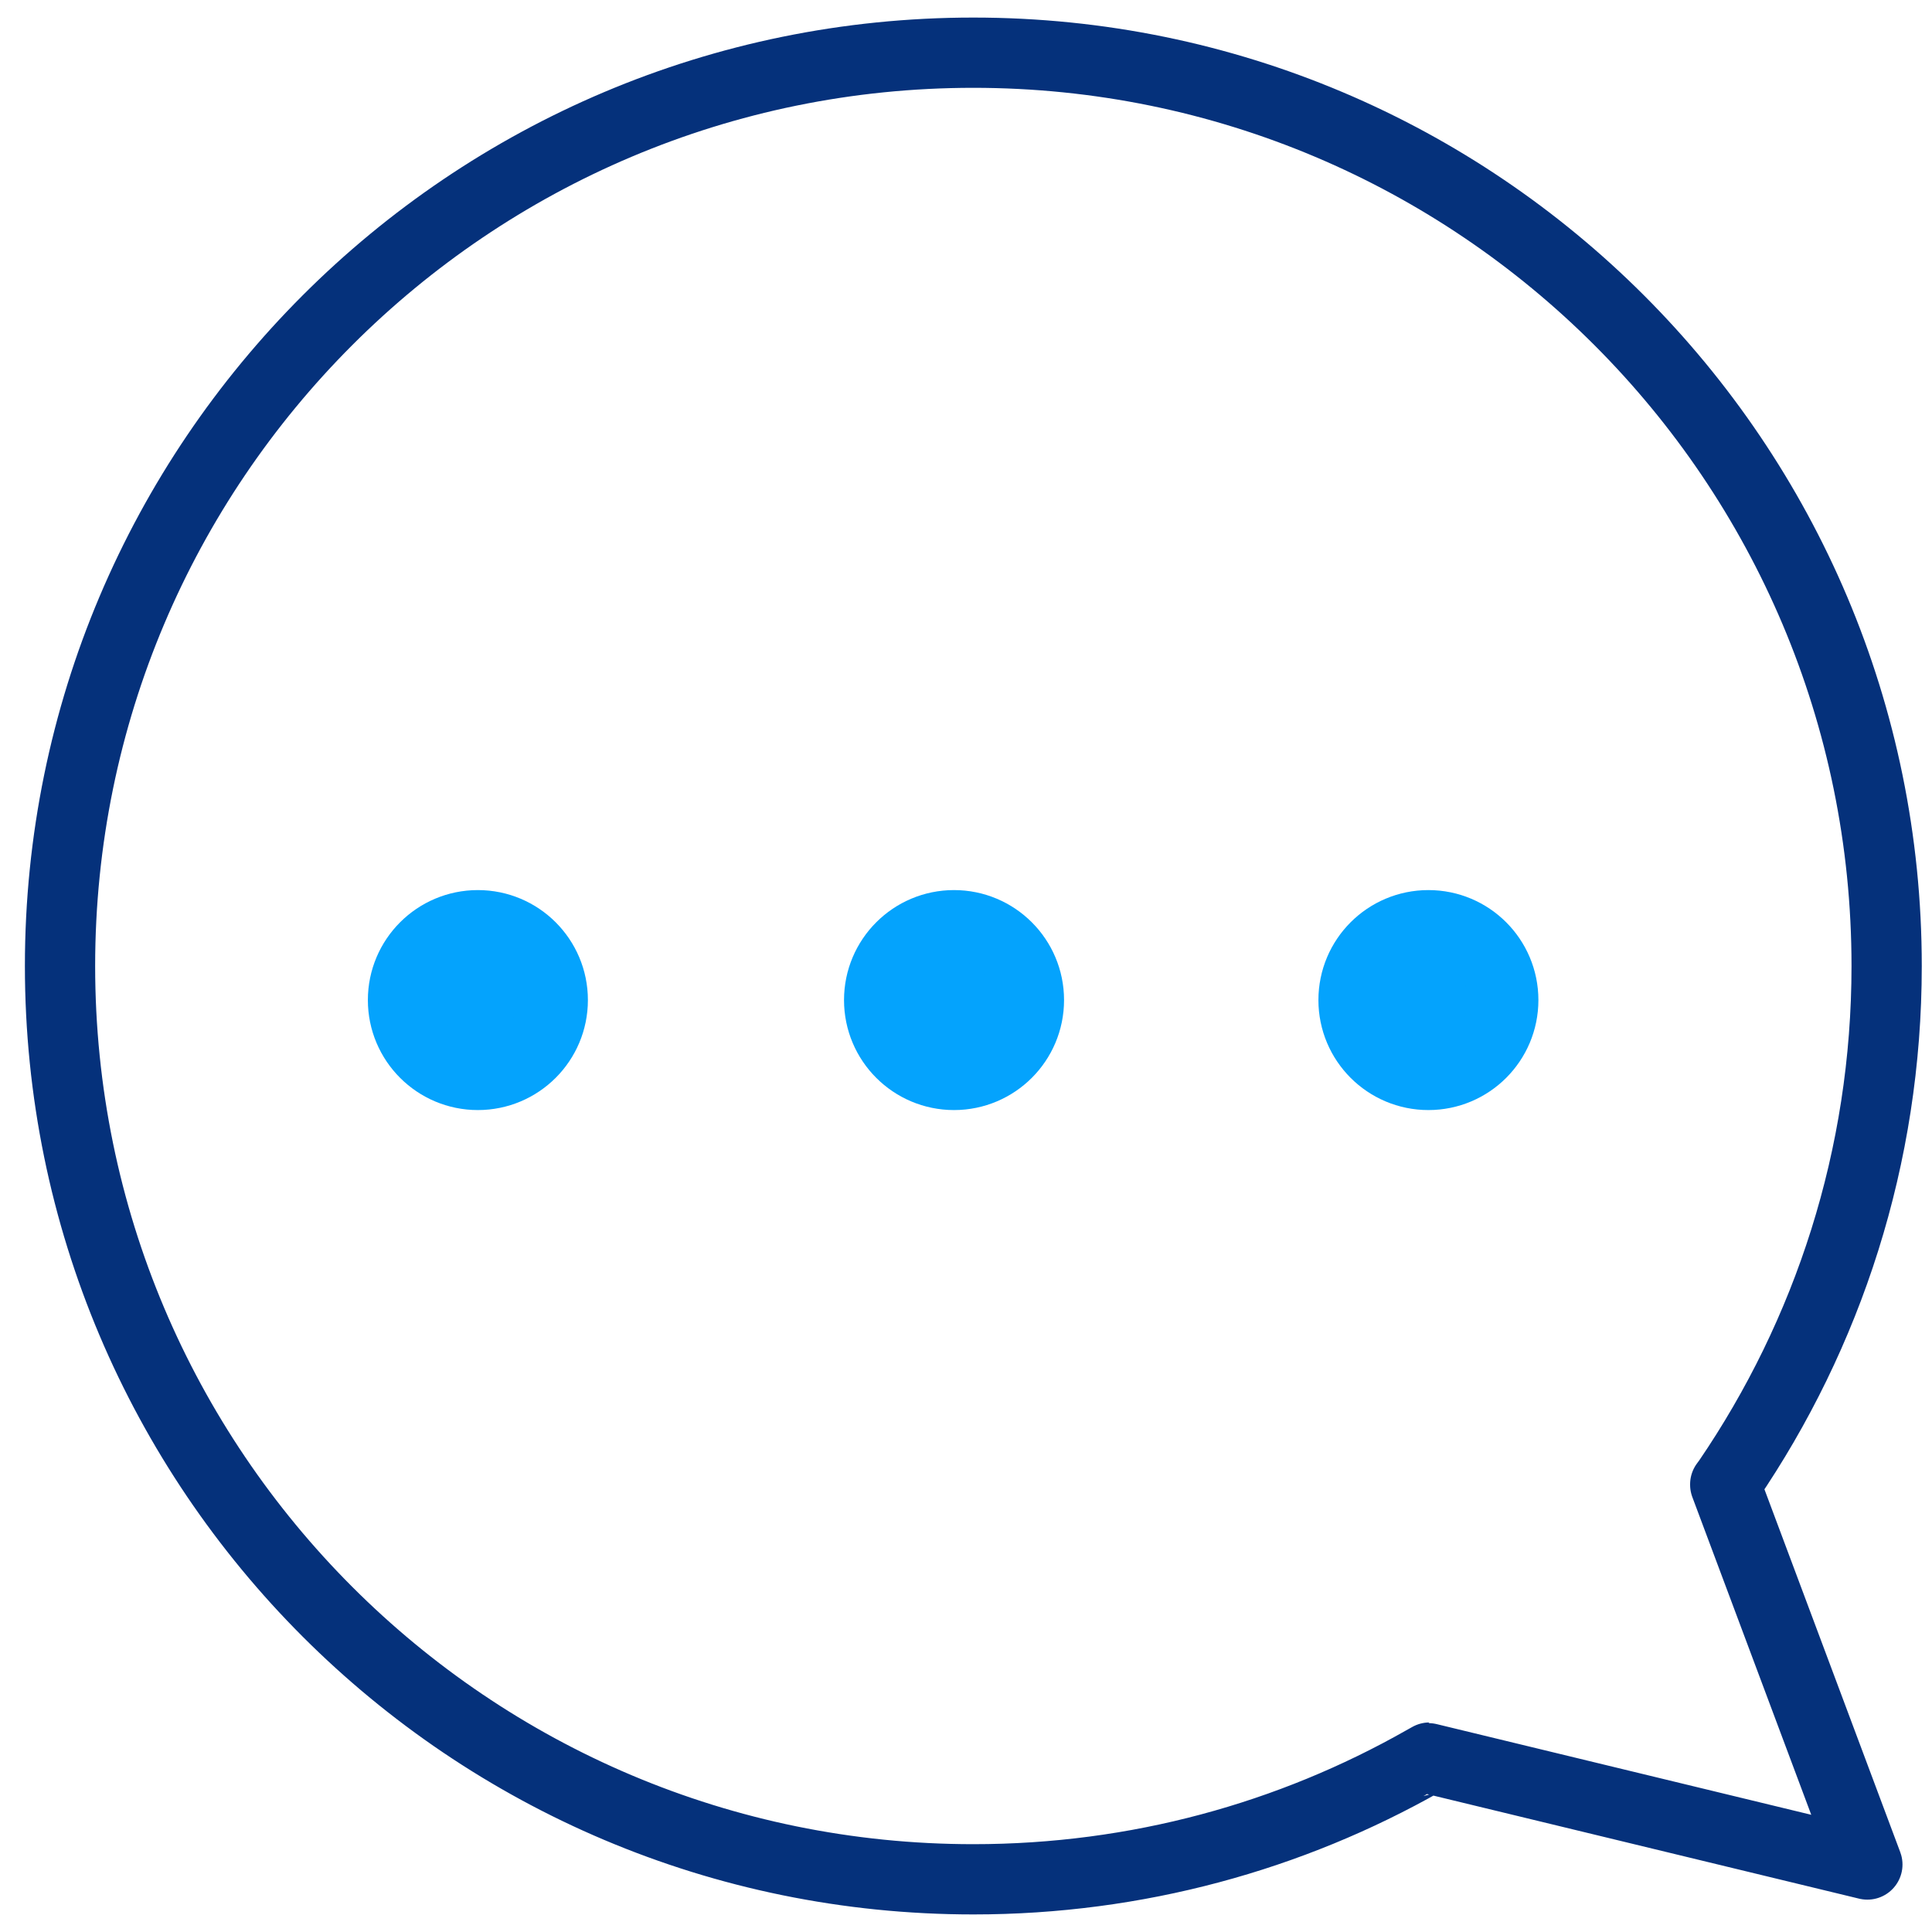 <svg width="44" height="44" viewBox="0 0 44 44" fill="none" xmlns="http://www.w3.org/2000/svg">
<path d="M39.291 33.814L42.528 42.463L32.531 40.043C32.531 40.043 32.633 39.982 32.419 40.104C29.396 41.82 25.894 42.8 22.167 42.8C10.679 42.8 1.367 33.487 1.367 22C1.367 10.512 10.679 1.2 22.167 1.2C33.654 1.2 42.967 10.512 42.967 22C42.967 26.35 41.629 30.383 39.352 33.722L39.291 33.804V33.814Z" stroke="#05317B" stroke-width="1.6" stroke-linejoin="round"/>
<path d="M10.883 24.481C11.825 24.481 12.589 23.718 12.589 22.776C12.589 21.834 11.825 21.071 10.883 21.071C9.942 21.071 9.178 21.834 9.178 22.776C9.178 23.718 9.942 24.481 10.883 24.481Z" fill="#04A3FD" stroke="#04A3FD" stroke-width="1.6" stroke-linecap="round" stroke-linejoin="round"/>
<path d="M21.727 24.481C22.669 24.481 23.433 23.718 23.433 22.776C23.433 21.834 22.669 21.071 21.727 21.071C20.786 21.071 20.022 21.834 20.022 22.776C20.022 23.718 20.786 24.481 21.727 24.481Z" fill="#04A3FD" stroke="#04A3FD" stroke-width="1.6" stroke-linecap="round" stroke-linejoin="round"/>
<path d="M32.531 24.481C33.473 24.481 34.236 23.718 34.236 22.776C34.236 21.834 33.473 21.071 32.531 21.071C31.589 21.071 30.826 21.834 30.826 22.776C30.826 23.718 31.589 24.481 32.531 24.481Z" fill="#04A3FD" stroke="#04A3FD" stroke-width="1.6" stroke-linecap="round" stroke-linejoin="round"/>
</svg>
